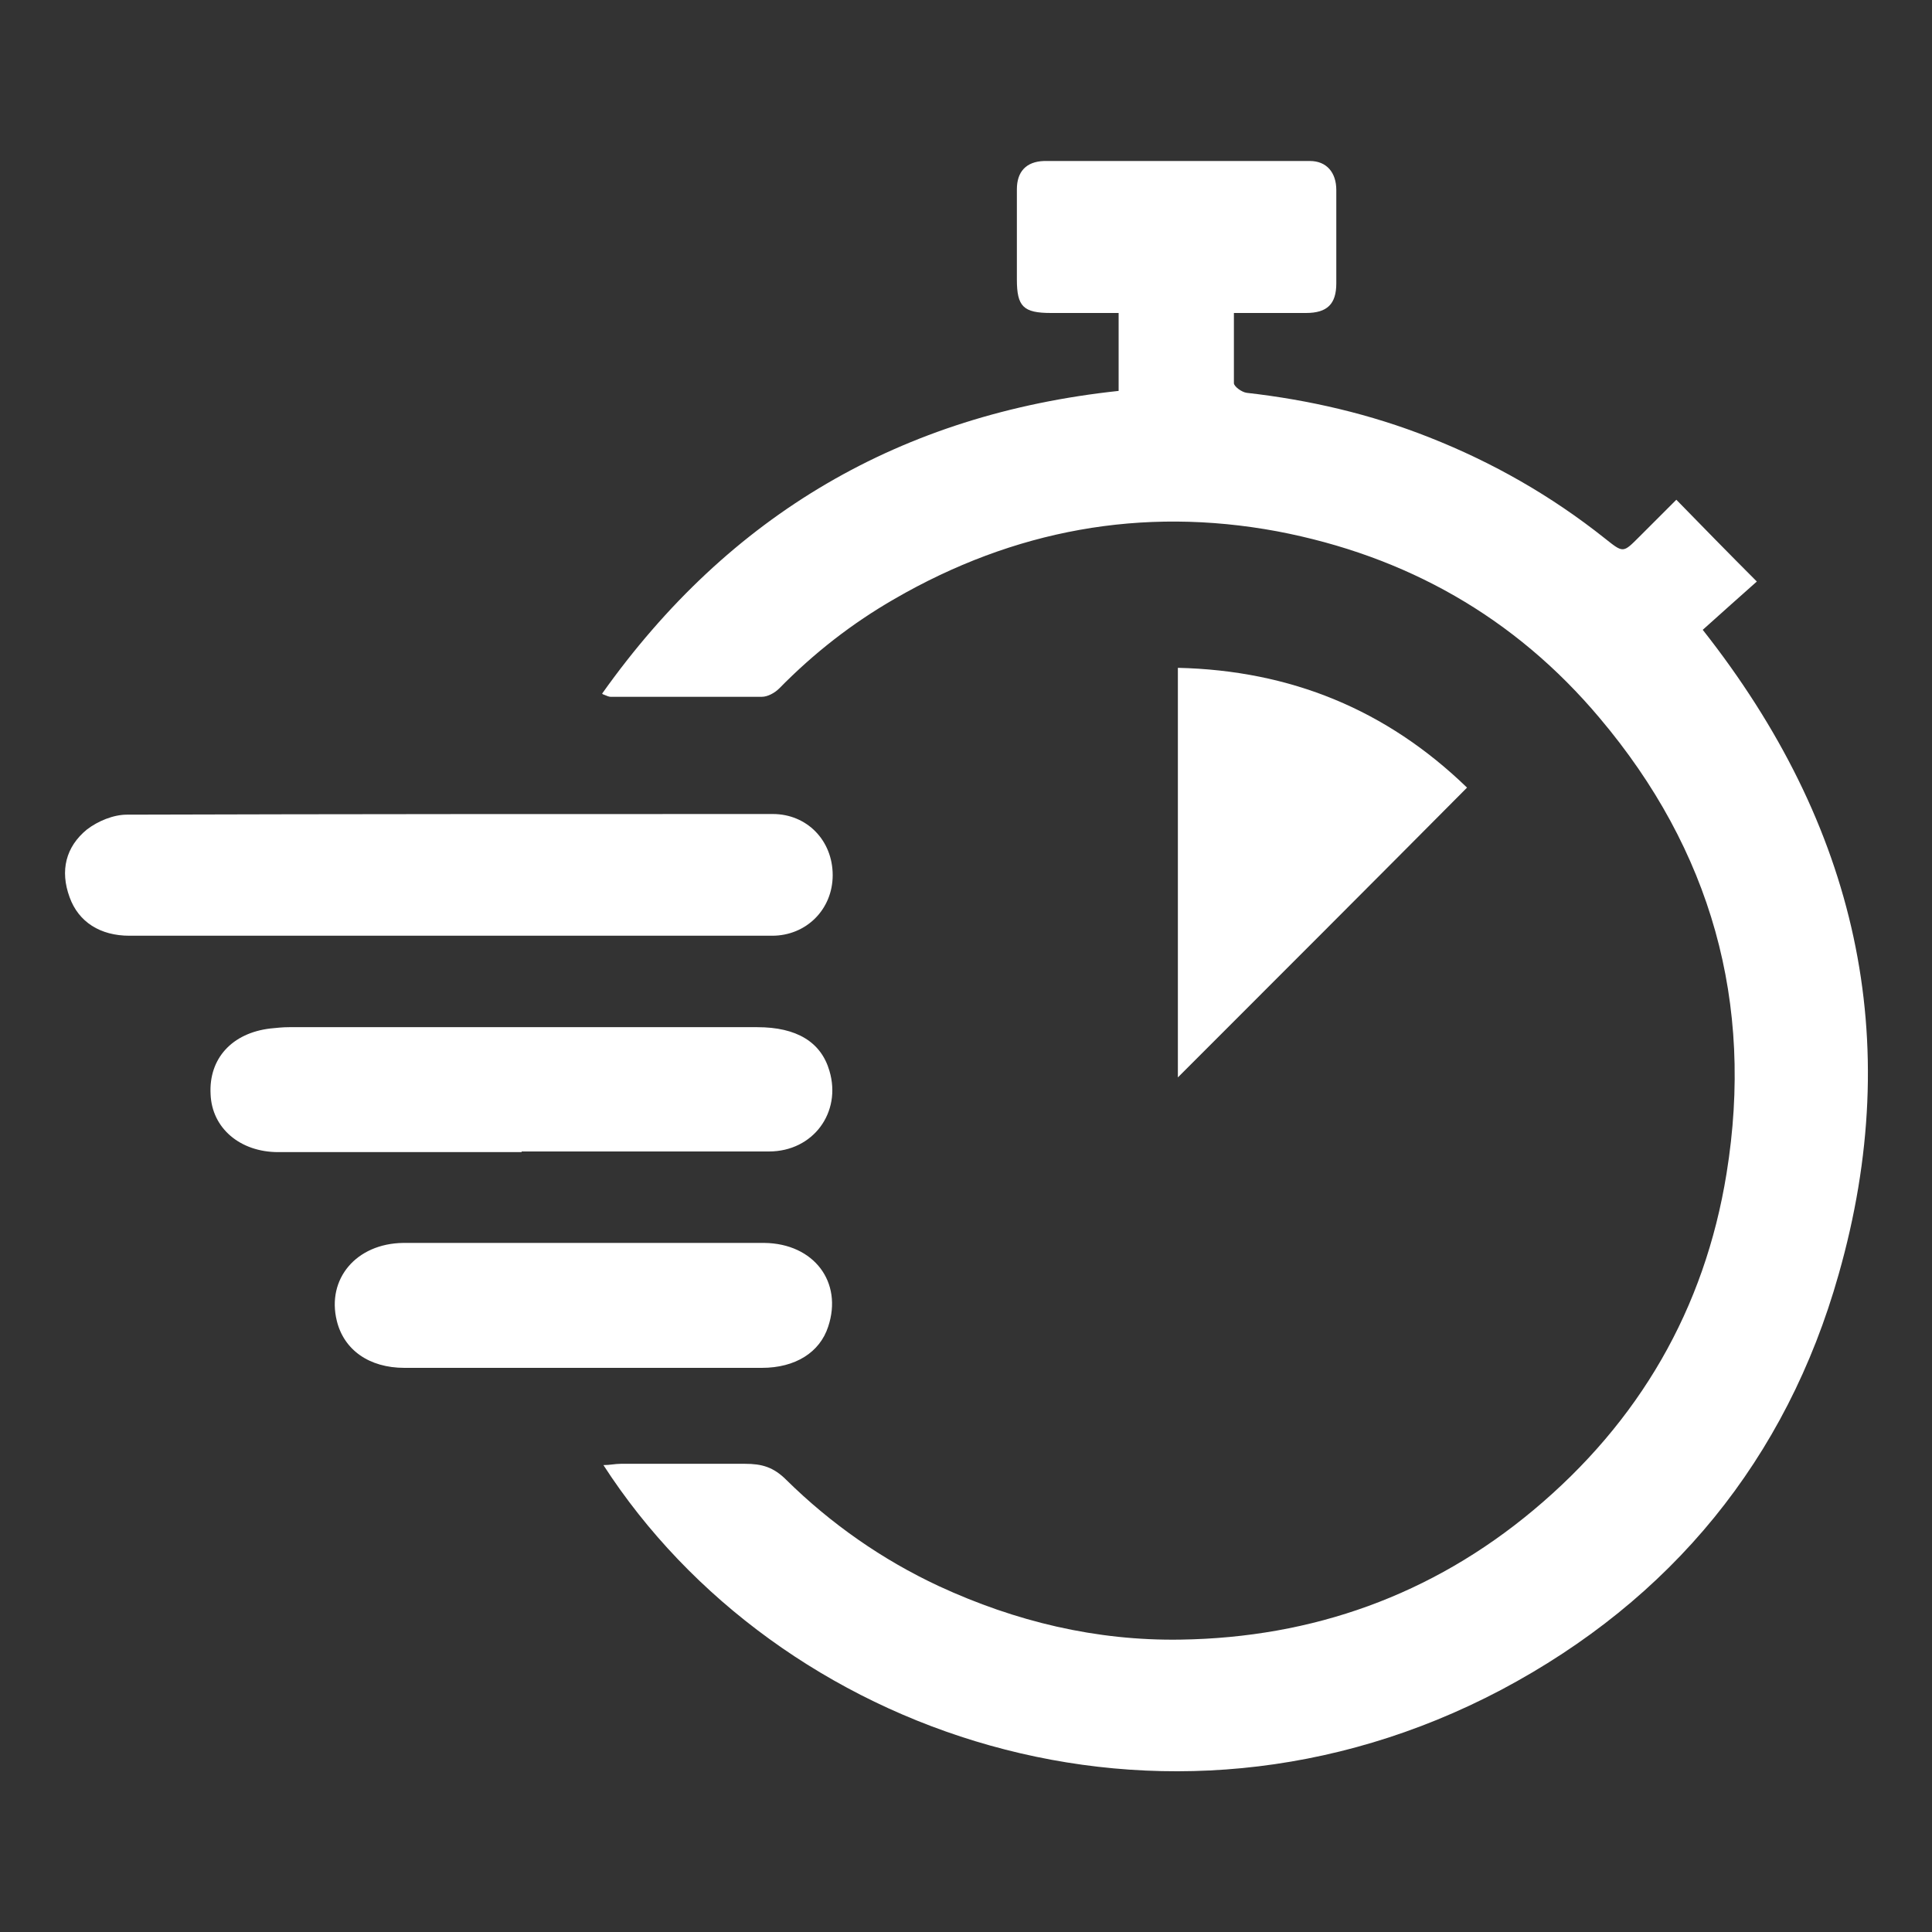 <?xml version="1.0" encoding="UTF-8"?><svg id="Layer_1" xmlns="http://www.w3.org/2000/svg" width="30" height="30" viewBox="0 0 30 30"><rect x="0" y="0" width="30" height="30" fill="#333333" stroke="none"/><defs><style>.cls-1{fill:#fff;}</style></defs><path class="cls-1" d="m9.35,10.77c1.98-2.79,4.65-4.34,8.02-4.7v-1.21c-.35,0-.7,0-1.05,0-.43,0-.53-.1-.53-.52,0-.47,0-.93,0-1.4,0-.27.14-.43.42-.44,1.38,0,2.75,0,4.13,0,.26,0,.41.18.41.45,0,.48,0,.97,0,1.45,0,.32-.14.46-.47.46-.36,0-.72,0-1.12,0,0,.37,0,.73,0,1.09,0,.05.12.14.2.15.97.11,1.92.33,2.83.69.99.39,1.9.91,2.73,1.57.29.23.28.23.54-.03.19-.19.39-.39.57-.57.41.42.81.83,1.25,1.27-.26.23-.55.49-.84.75,2.39,3.03,3.15,6.36,2.11,10.01-.81,2.87-2.6,5.05-5.24,6.45-5.27,2.78-11.24.69-13.94-3.49.1,0,.18-.02.27-.02.64,0,1.29,0,1.93,0,.26,0,.44.05.64.25.69.68,1.49,1.24,2.37,1.65,1.19.55,2.44.85,3.75.83,2.05-.03,3.9-.69,5.48-2.01,1.64-1.37,2.66-3.12,3-5.23.43-2.65-.24-5.02-1.97-7.07-1.32-1.57-3.01-2.52-5.01-2.9-2.1-.39-4.09-.02-5.94,1.05-.66.38-1.25.84-1.79,1.39-.07.07-.18.13-.27.13-.78,0-1.57,0-2.35,0-.02,0-.05-.01-.12-.04Z"/><path class="cls-1" d="m6.95,14.53c-1.65,0-3.3,0-4.94,0-.45,0-.79-.21-.93-.6-.15-.41-.06-.78.27-1.05.17-.13.41-.23.62-.23,3.34-.01,6.69-.01,10.03-.01.53,0,.93.41.93.95,0,.53-.41.94-.94.94-1.41,0-2.81,0-4.22,0-.27,0-.54,0-.81,0Z"/><path class="cls-1" d="m22.78,12.23c-1.51,1.52-2.99,3-4.49,4.5v-6.36c1.75.04,3.24.65,4.49,1.86Z"/><path class="cls-1" d="m8.1,17.89c-1.26,0-2.52,0-3.78,0-.59,0-1.03-.37-1.05-.9-.03-.55.33-.95.93-1.02.1-.01.19-.02.29-.02,2.42,0,4.85,0,7.27,0,.61,0,.99.23,1.12.68.19.64-.25,1.25-.94,1.25-1.28,0-2.56,0-3.84,0Z"/><path class="cls-1" d="m9.04,21.24c-.92,0-1.84,0-2.76,0-.55,0-.94-.28-1.05-.73-.16-.65.3-1.2,1.03-1.21,1.26,0,2.52,0,3.78,0,.61,0,1.22,0,1.83,0,.77.01,1.22.61.99,1.3-.13.4-.51.64-1.03.64-.93,0-1.86,0-2.79,0Z"/></svg>